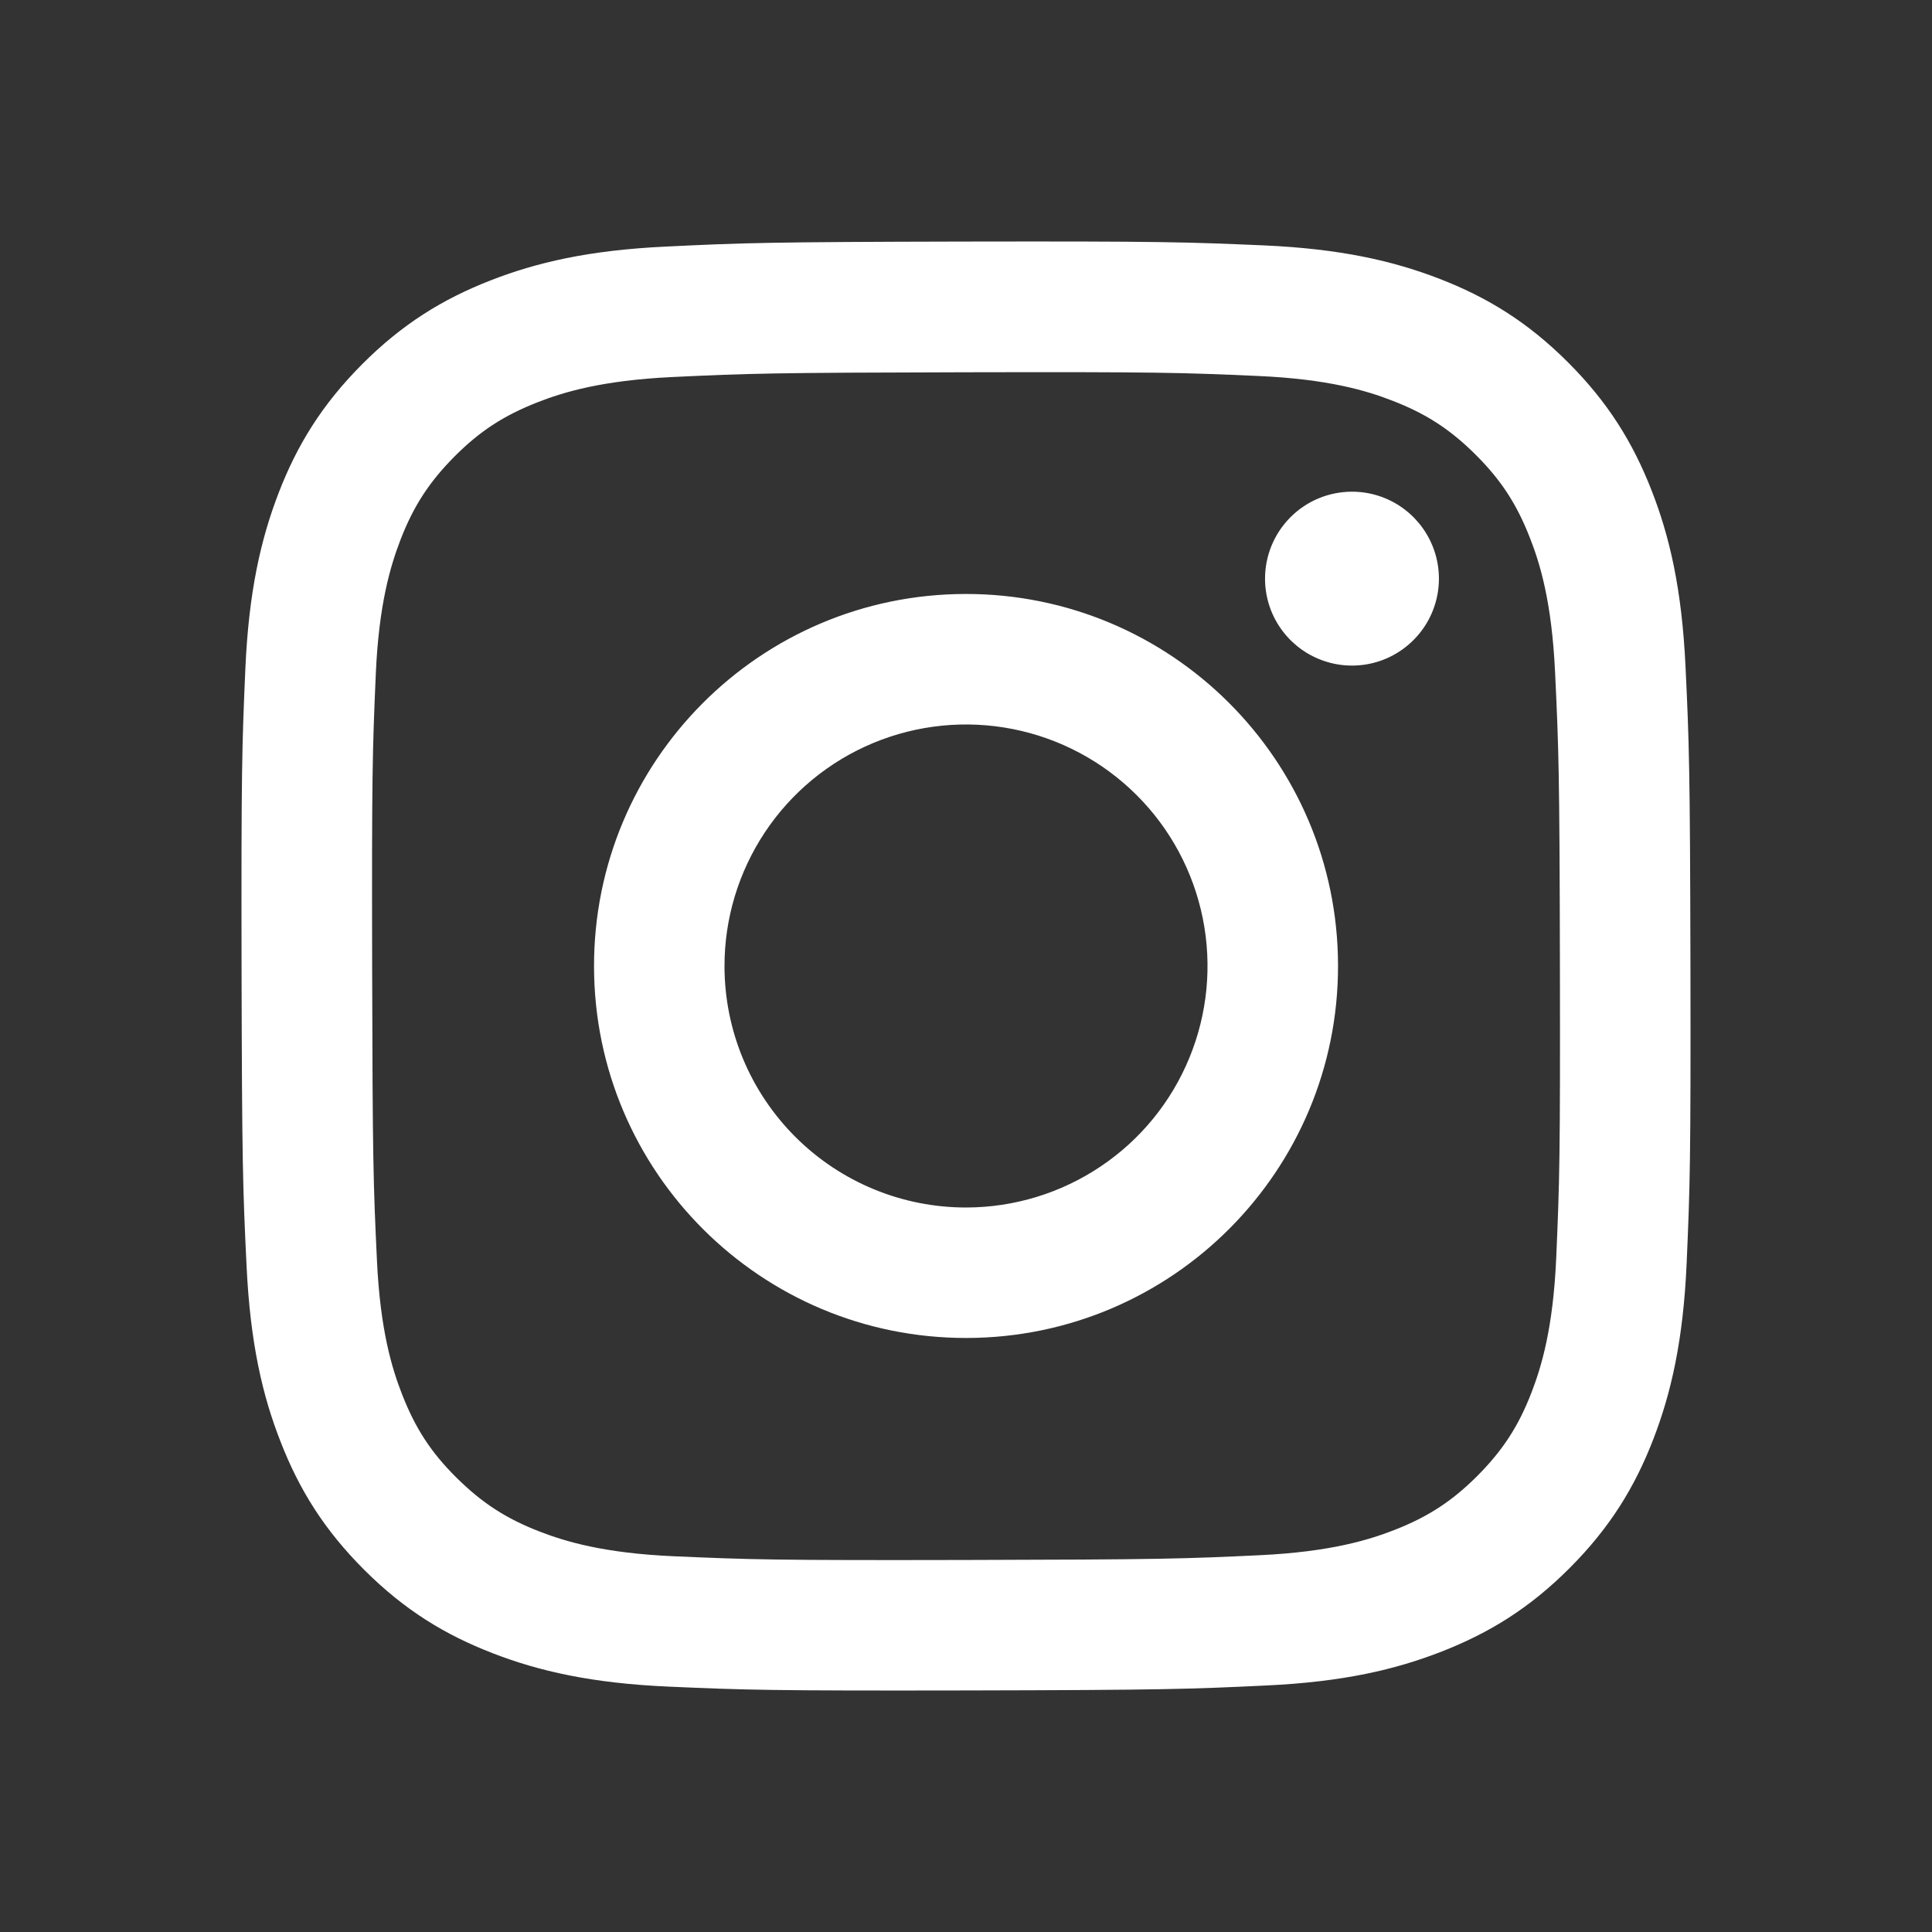 <svg width="32" height="32" viewBox="0 0 32 32" fill="none" xmlns="http://www.w3.org/2000/svg">
<rect x="0" y="0" width="32" height="32" fill="#333333" stroke="none"/>
<g id="social/instagram">
<path id="Icon" d="M11.03 4.084C9.753 4.144 8.881 4.348 8.119 4.647C7.33 4.955 6.662 5.367 5.996 6.035C5.331 6.703 4.921 7.372 4.616 8.162C4.321 8.926 4.12 9.799 4.064 11.076C4.008 12.354 3.995 12.764 4.001 16.023C4.008 19.282 4.022 19.69 4.084 20.971C4.145 22.247 4.348 23.119 4.648 23.881C4.955 24.67 5.368 25.338 6.035 26.004C6.703 26.67 7.372 27.078 8.164 27.384C8.927 27.679 9.8 27.88 11.078 27.936C12.355 27.992 12.766 28.005 16.024 27.999C19.282 27.992 19.692 27.978 20.972 27.917C22.252 27.857 23.119 27.652 23.881 27.354C24.67 27.045 25.339 26.634 26.004 25.966C26.669 25.298 27.079 24.628 27.384 23.838C27.679 23.074 27.88 22.201 27.936 20.925C27.992 19.644 28.005 19.235 27.999 15.977C27.992 12.719 27.978 12.31 27.917 11.031C27.856 9.751 27.653 8.882 27.354 8.119C27.045 7.33 26.634 6.662 25.966 5.996C25.298 5.33 24.628 4.921 23.838 4.616C23.074 4.321 22.202 4.12 20.924 4.064C19.647 4.009 19.236 3.995 15.977 4.001C12.718 4.008 12.31 4.022 11.03 4.084ZM11.17 25.777C10 25.726 9.365 25.532 8.942 25.369C8.381 25.153 7.982 24.892 7.56 24.474C7.138 24.056 6.879 23.656 6.66 23.096C6.495 22.673 6.297 22.038 6.243 20.868C6.183 19.604 6.171 19.224 6.164 16.02C6.157 12.816 6.169 12.437 6.224 11.172C6.274 10.003 6.47 9.367 6.632 8.944C6.848 8.383 7.109 7.984 7.527 7.562C7.946 7.141 8.346 6.881 8.906 6.662C9.329 6.497 9.963 6.301 11.133 6.245C12.398 6.185 12.777 6.173 15.981 6.166C19.184 6.159 19.564 6.171 20.83 6.227C21.999 6.278 22.636 6.471 23.058 6.635C23.619 6.851 24.018 7.11 24.44 7.53C24.861 7.949 25.121 8.347 25.34 8.908C25.506 9.33 25.702 9.964 25.757 11.135C25.817 12.4 25.831 12.78 25.837 15.983C25.843 19.186 25.831 19.566 25.776 20.831C25.725 22.001 25.531 22.636 25.368 23.06C25.152 23.621 24.892 24.02 24.473 24.442C24.053 24.863 23.654 25.123 23.094 25.342C22.672 25.506 22.036 25.703 20.868 25.759C19.602 25.819 19.223 25.831 16.019 25.838C12.814 25.845 12.436 25.832 11.17 25.777ZM20.953 9.586C20.953 9.871 21.038 10.15 21.197 10.386C21.356 10.623 21.581 10.807 21.844 10.915C22.108 11.024 22.397 11.052 22.677 10.996C22.956 10.94 23.212 10.802 23.413 10.6C23.614 10.399 23.751 10.142 23.806 9.862C23.861 9.583 23.832 9.293 23.722 9.03C23.613 8.768 23.428 8.543 23.191 8.385C22.954 8.227 22.675 8.143 22.39 8.144C22.008 8.145 21.642 8.297 21.373 8.568C21.104 8.838 20.952 9.205 20.953 9.586ZM9.839 16.012C9.845 19.415 12.609 22.168 16.012 22.161C19.414 22.155 22.169 19.391 22.162 15.988C22.156 12.585 19.391 9.832 15.988 9.838C12.585 9.845 9.832 12.609 9.839 16.012ZM12 16.008C11.998 15.217 12.232 14.443 12.67 13.784C13.108 13.125 13.732 12.611 14.462 12.307C15.192 12.003 15.996 11.922 16.773 12.075C17.549 12.228 18.262 12.607 18.823 13.166C19.384 13.724 19.766 14.436 19.922 15.212C20.078 15.987 20 16.792 19.699 17.523C19.398 18.255 18.886 18.881 18.229 19.321C17.572 19.762 16.799 19.998 16.008 20C15.483 20.001 14.962 19.899 14.477 19.699C13.991 19.499 13.549 19.205 13.177 18.834C12.805 18.463 12.509 18.023 12.307 17.538C12.105 17.053 12.001 16.533 12 16.008Z" fill="white"/>
</g>
</svg>

